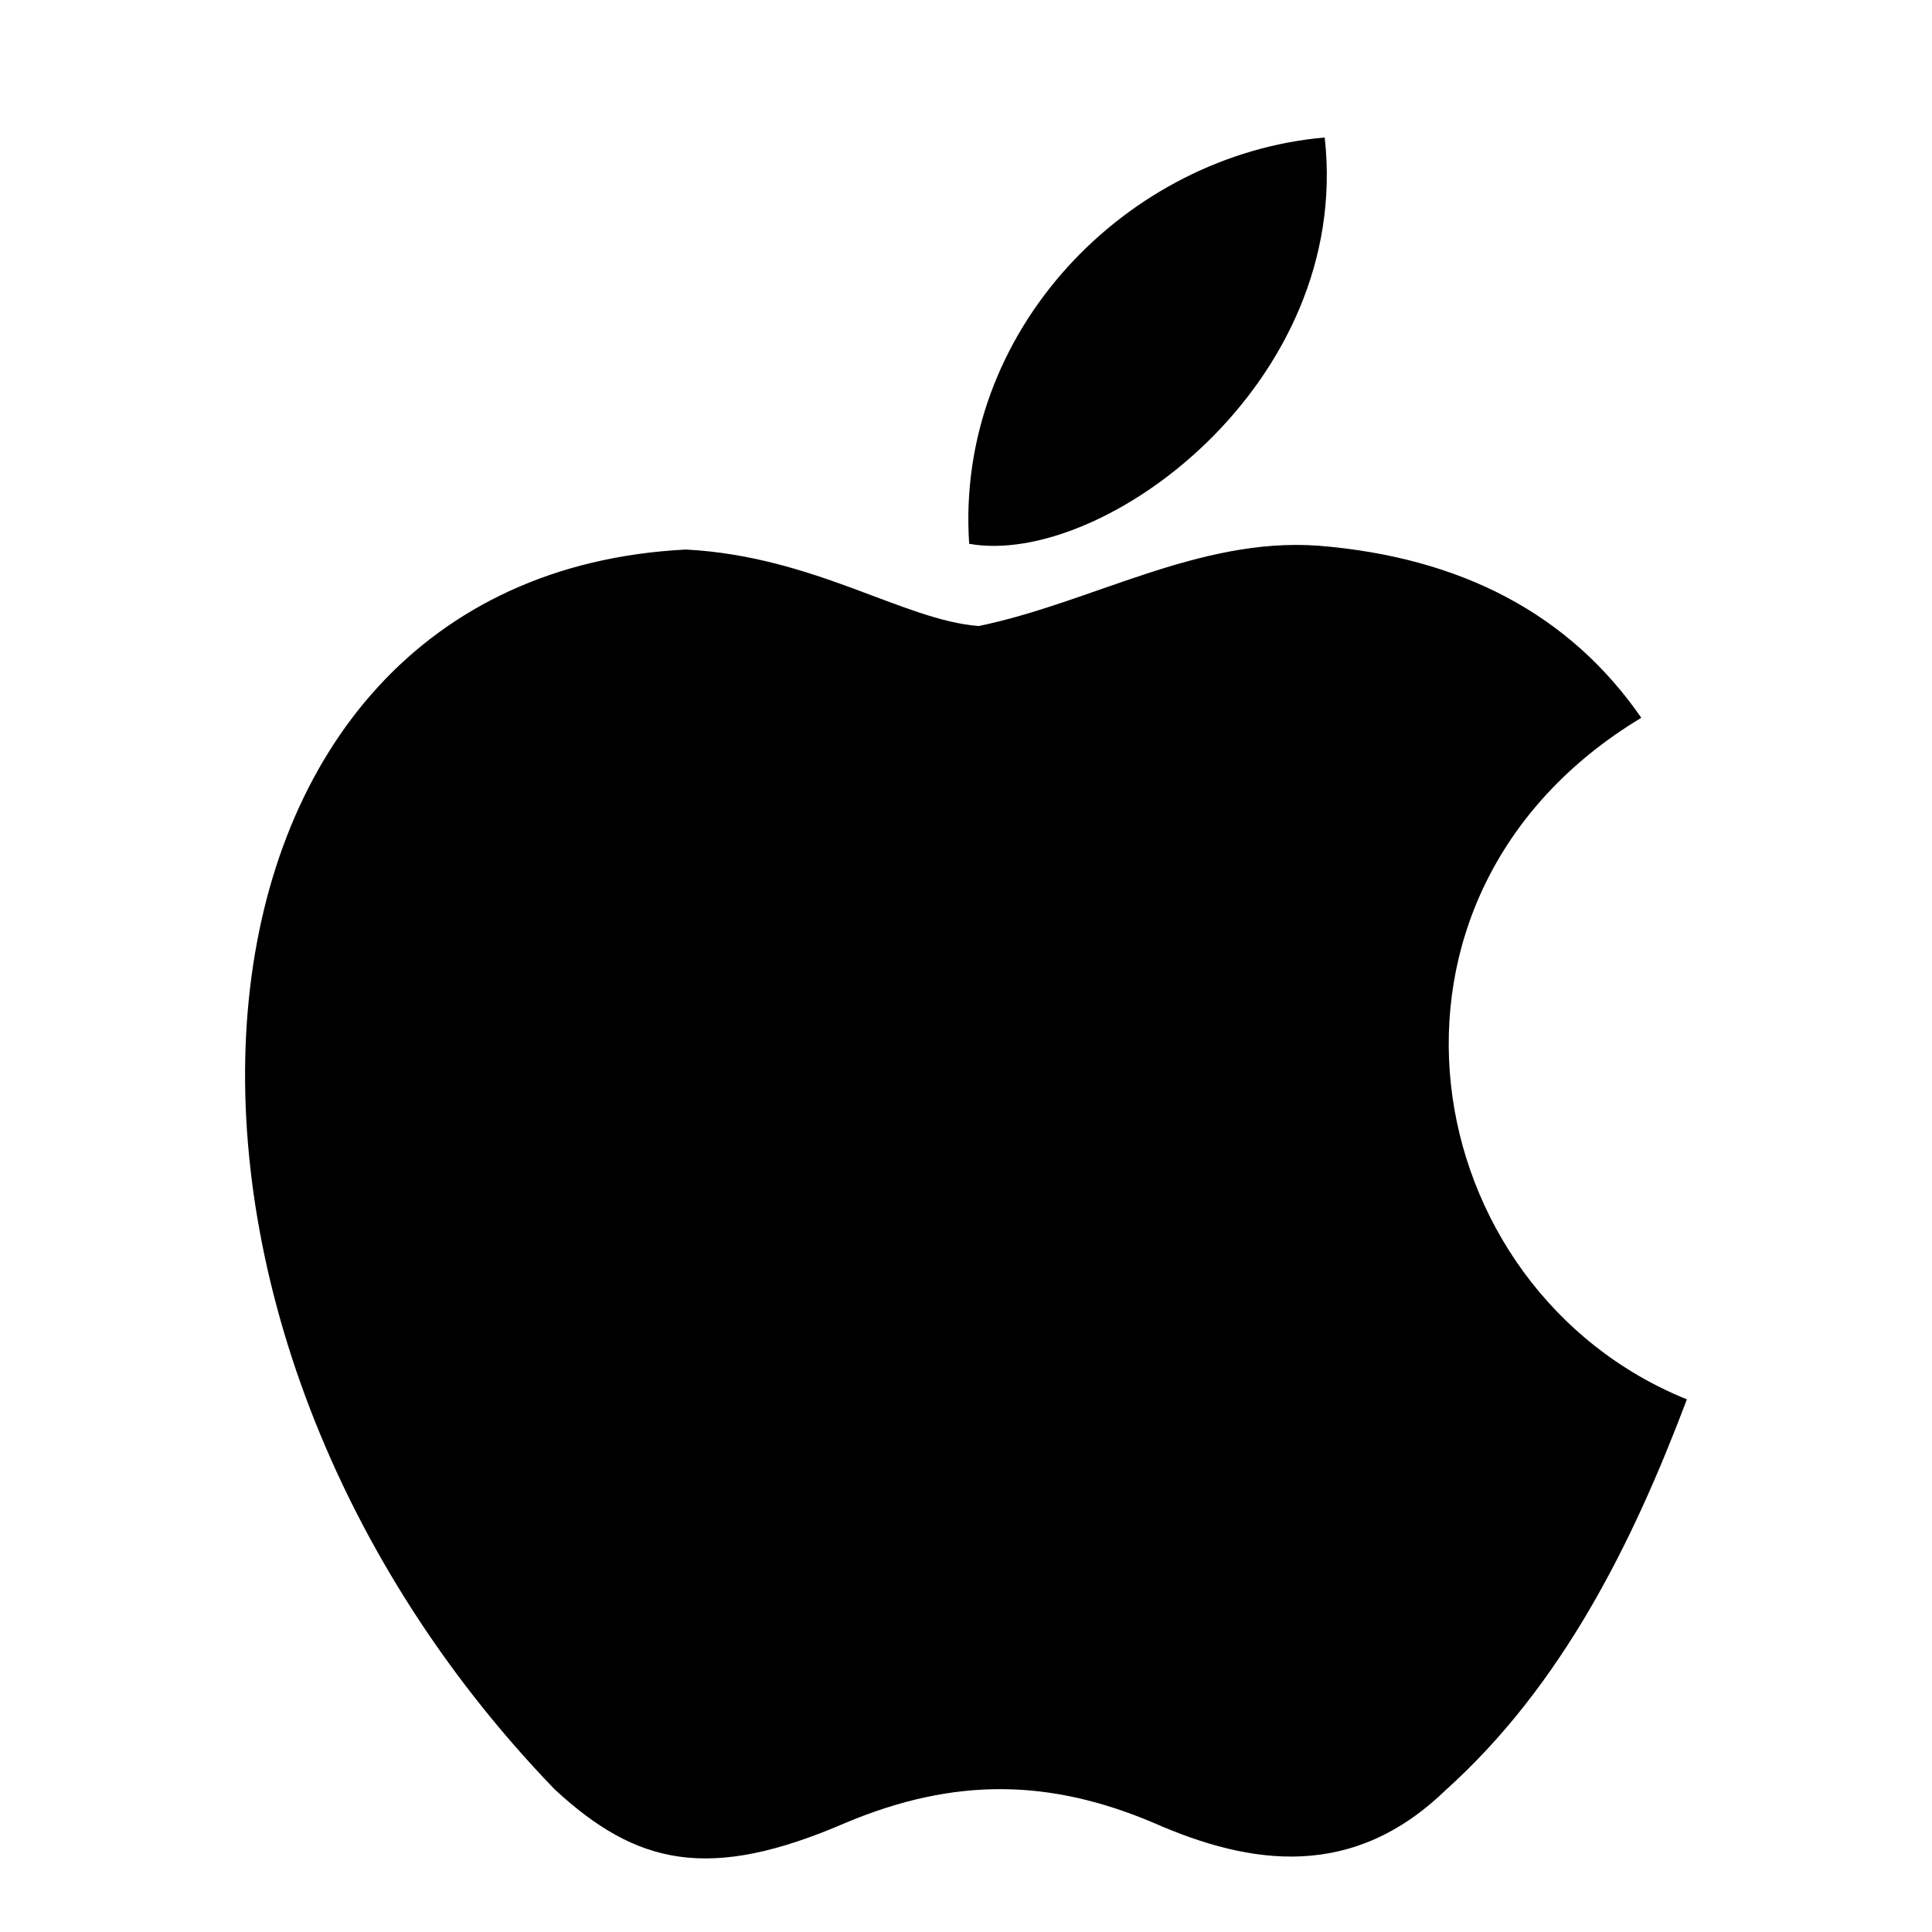 <svg width="36" height="36" viewBox="0 0 36 36" fill="none" xmlns="http://www.w3.org/2000/svg">
<path d="M26.951 33.343C25.215 35.035 23.32 34.768 21.496 33.966C19.565 33.147 17.793 33.111 15.756 33.966C13.206 35.07 11.859 34.75 10.336 33.343C1.692 24.383 2.967 10.739 12.78 10.24C15.172 10.364 16.837 11.558 18.236 11.665C20.326 11.237 22.328 10.008 24.56 10.168C27.235 10.382 29.254 11.451 30.583 13.375C25.056 16.706 26.367 24.027 31.433 26.075C30.423 28.747 29.113 31.401 26.934 33.36L26.951 33.343ZM18.059 10.133C17.793 6.161 21 2.883 24.684 2.562C25.198 7.158 20.539 10.578 18.059 10.133Z" fill="black"/>
</svg>
